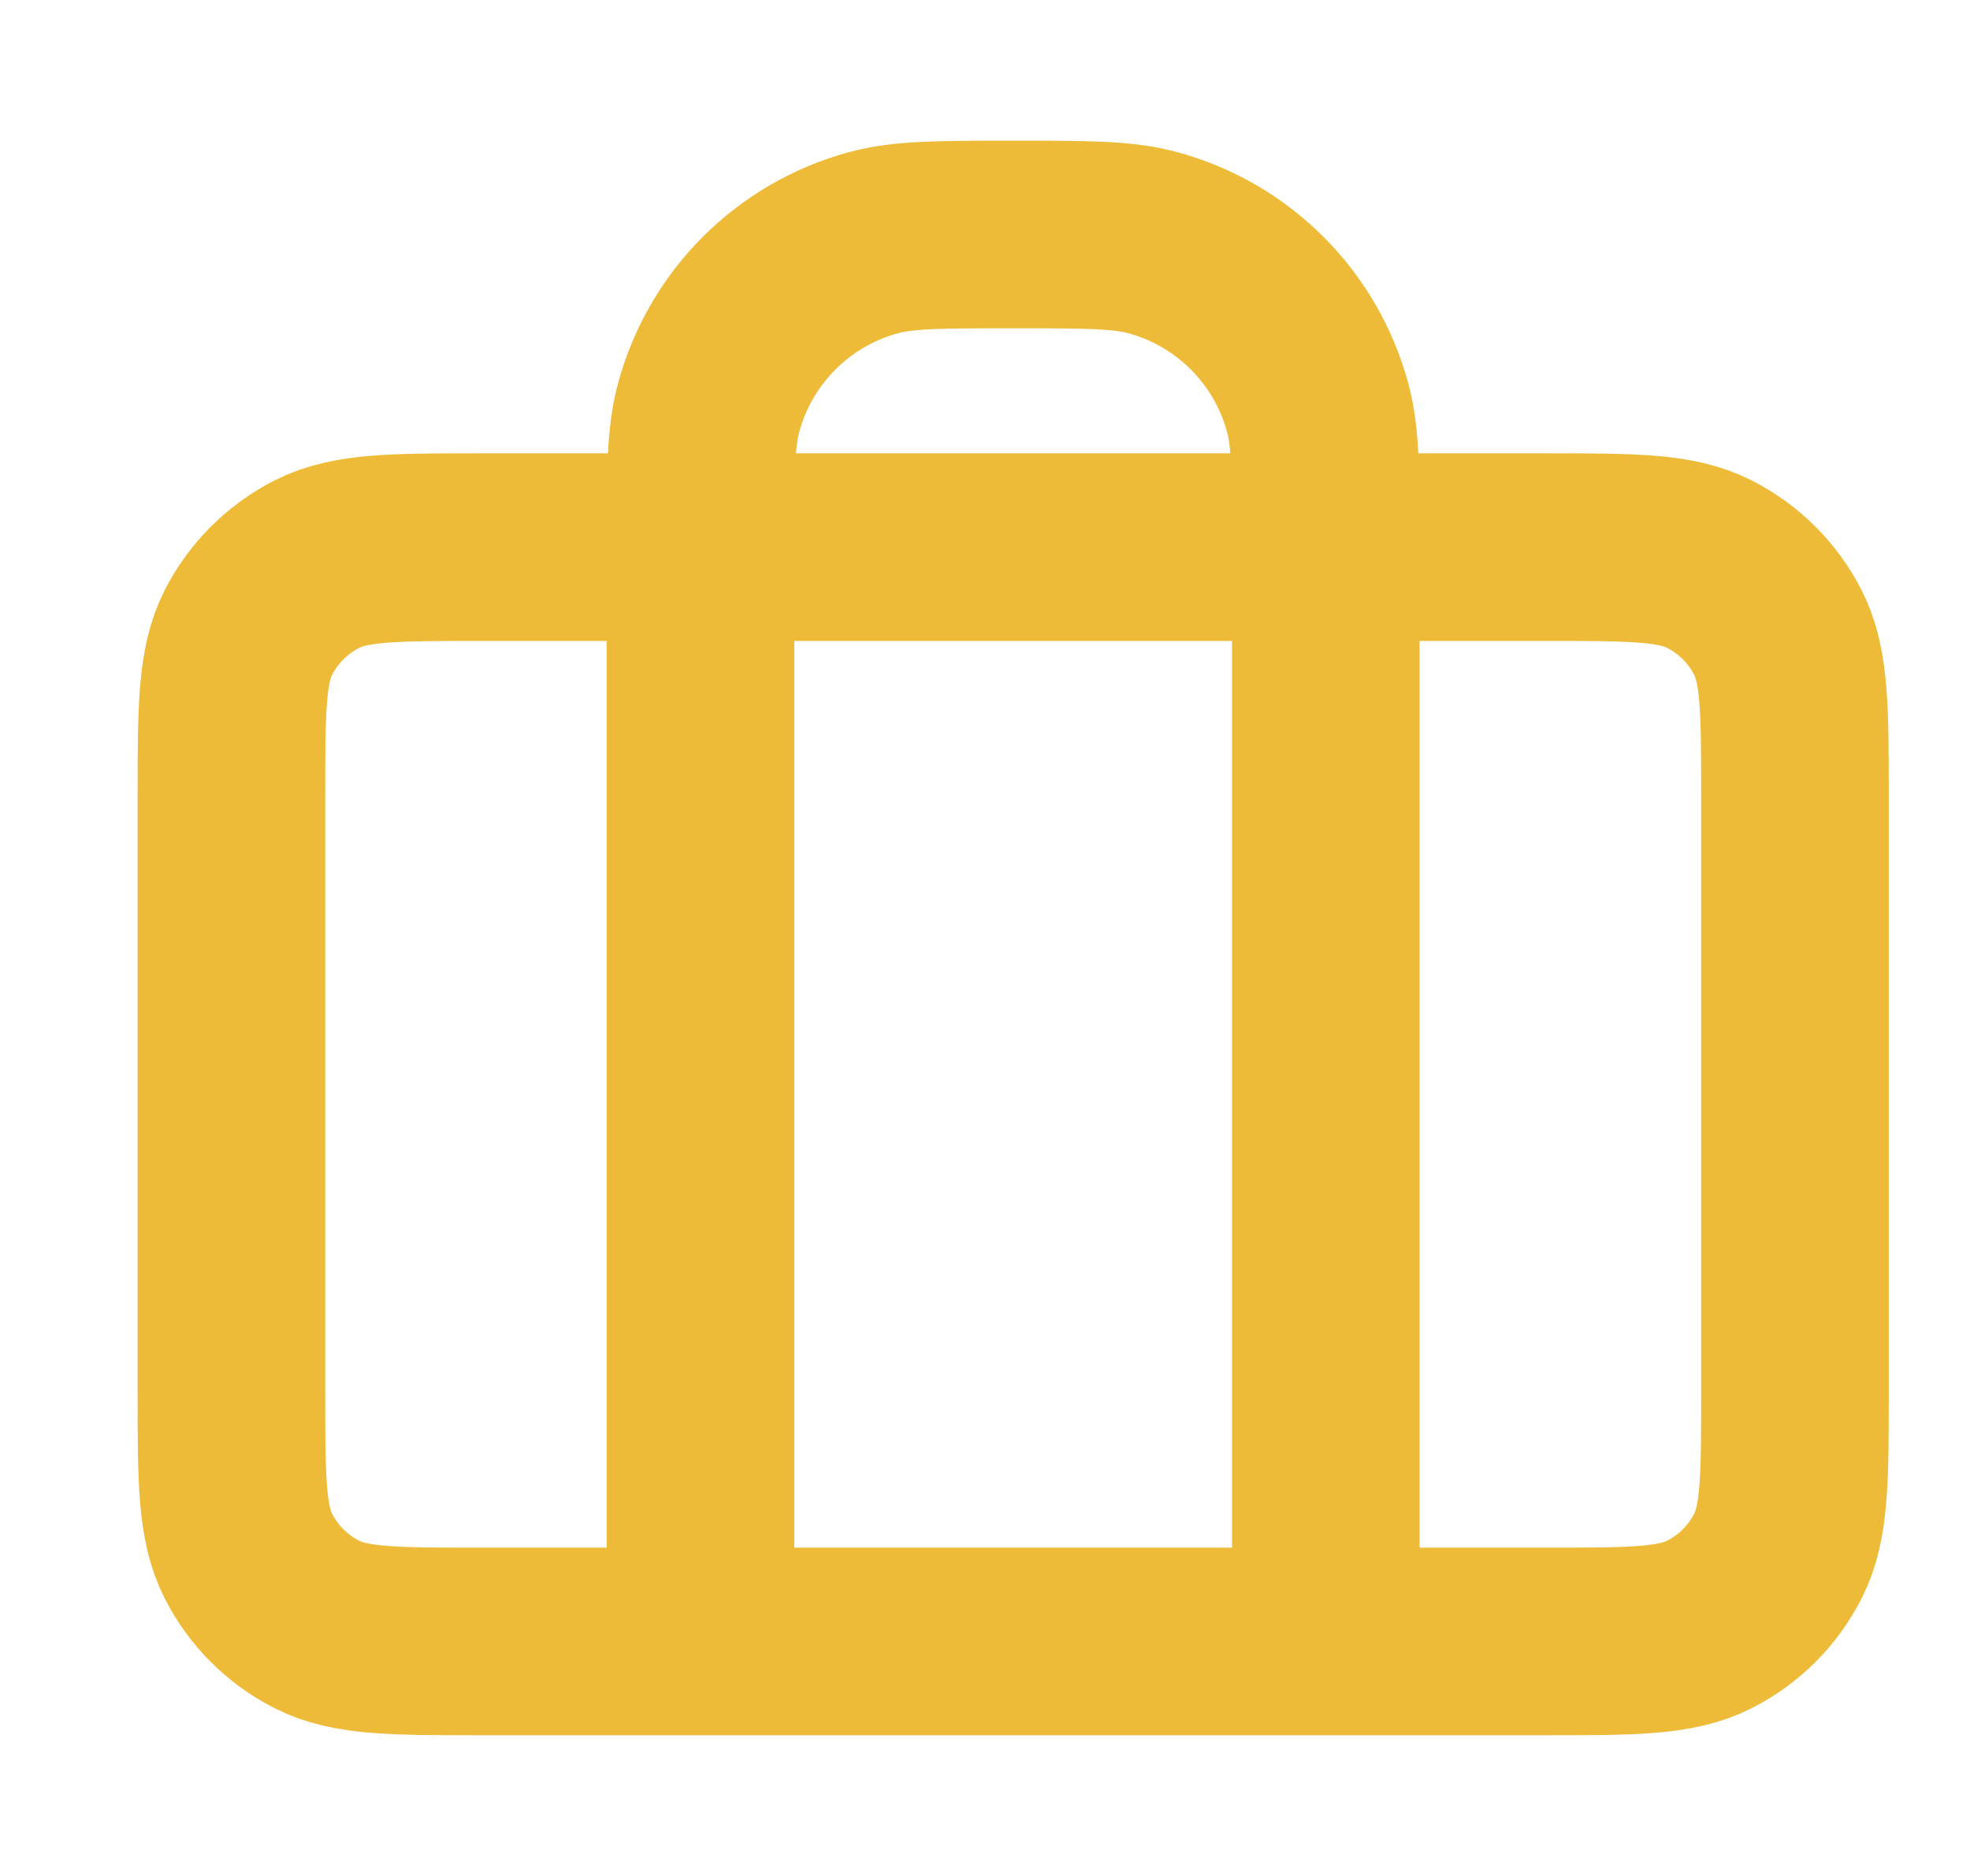 <svg width="21" height="20" viewBox="0 0 21 20" fill="none" xmlns="http://www.w3.org/2000/svg">
<g id="briefcase-02" opacity="0.8" clip-path="url(#clip0_5197_17546)">
<path id="Icon" d="M7.467 17.5V5.833C7.467 5.058 7.467 4.671 7.552 4.353C7.783 3.49 8.457 2.816 9.32 2.585C9.638 2.5 10.025 2.5 10.8 2.5C11.575 2.5 11.963 2.5 12.28 2.585C13.143 2.816 13.817 3.49 14.048 4.353C14.133 4.671 14.133 5.058 14.133 5.833V17.5M5.133 17.5H16.467C17.4 17.5 17.867 17.5 18.223 17.318C18.537 17.159 18.792 16.904 18.952 16.59C19.134 16.233 19.134 15.767 19.134 14.833V8.5C19.134 7.567 19.134 7.1 18.952 6.743C18.792 6.43 18.537 6.175 18.223 6.015C17.867 5.833 17.4 5.833 16.467 5.833H5.133C4.2 5.833 3.733 5.833 3.377 6.015C3.063 6.175 2.808 6.43 2.648 6.743C2.467 7.1 2.467 7.567 2.467 8.5V14.833C2.467 15.767 2.467 16.233 2.648 16.59C2.808 16.904 3.063 17.159 3.377 17.318C3.733 17.5 4.2 17.5 5.133 17.5Z" stroke="#EAAA08" stroke-width="2" stroke-linecap="round" stroke-linejoin="round"/>
</g>
<defs>
<clipPath id="clip0_5197_17546">
<rect width="20" height="20" fill="white" transform="translate(0.8)"/>
</clipPath>
</defs>
</svg>
